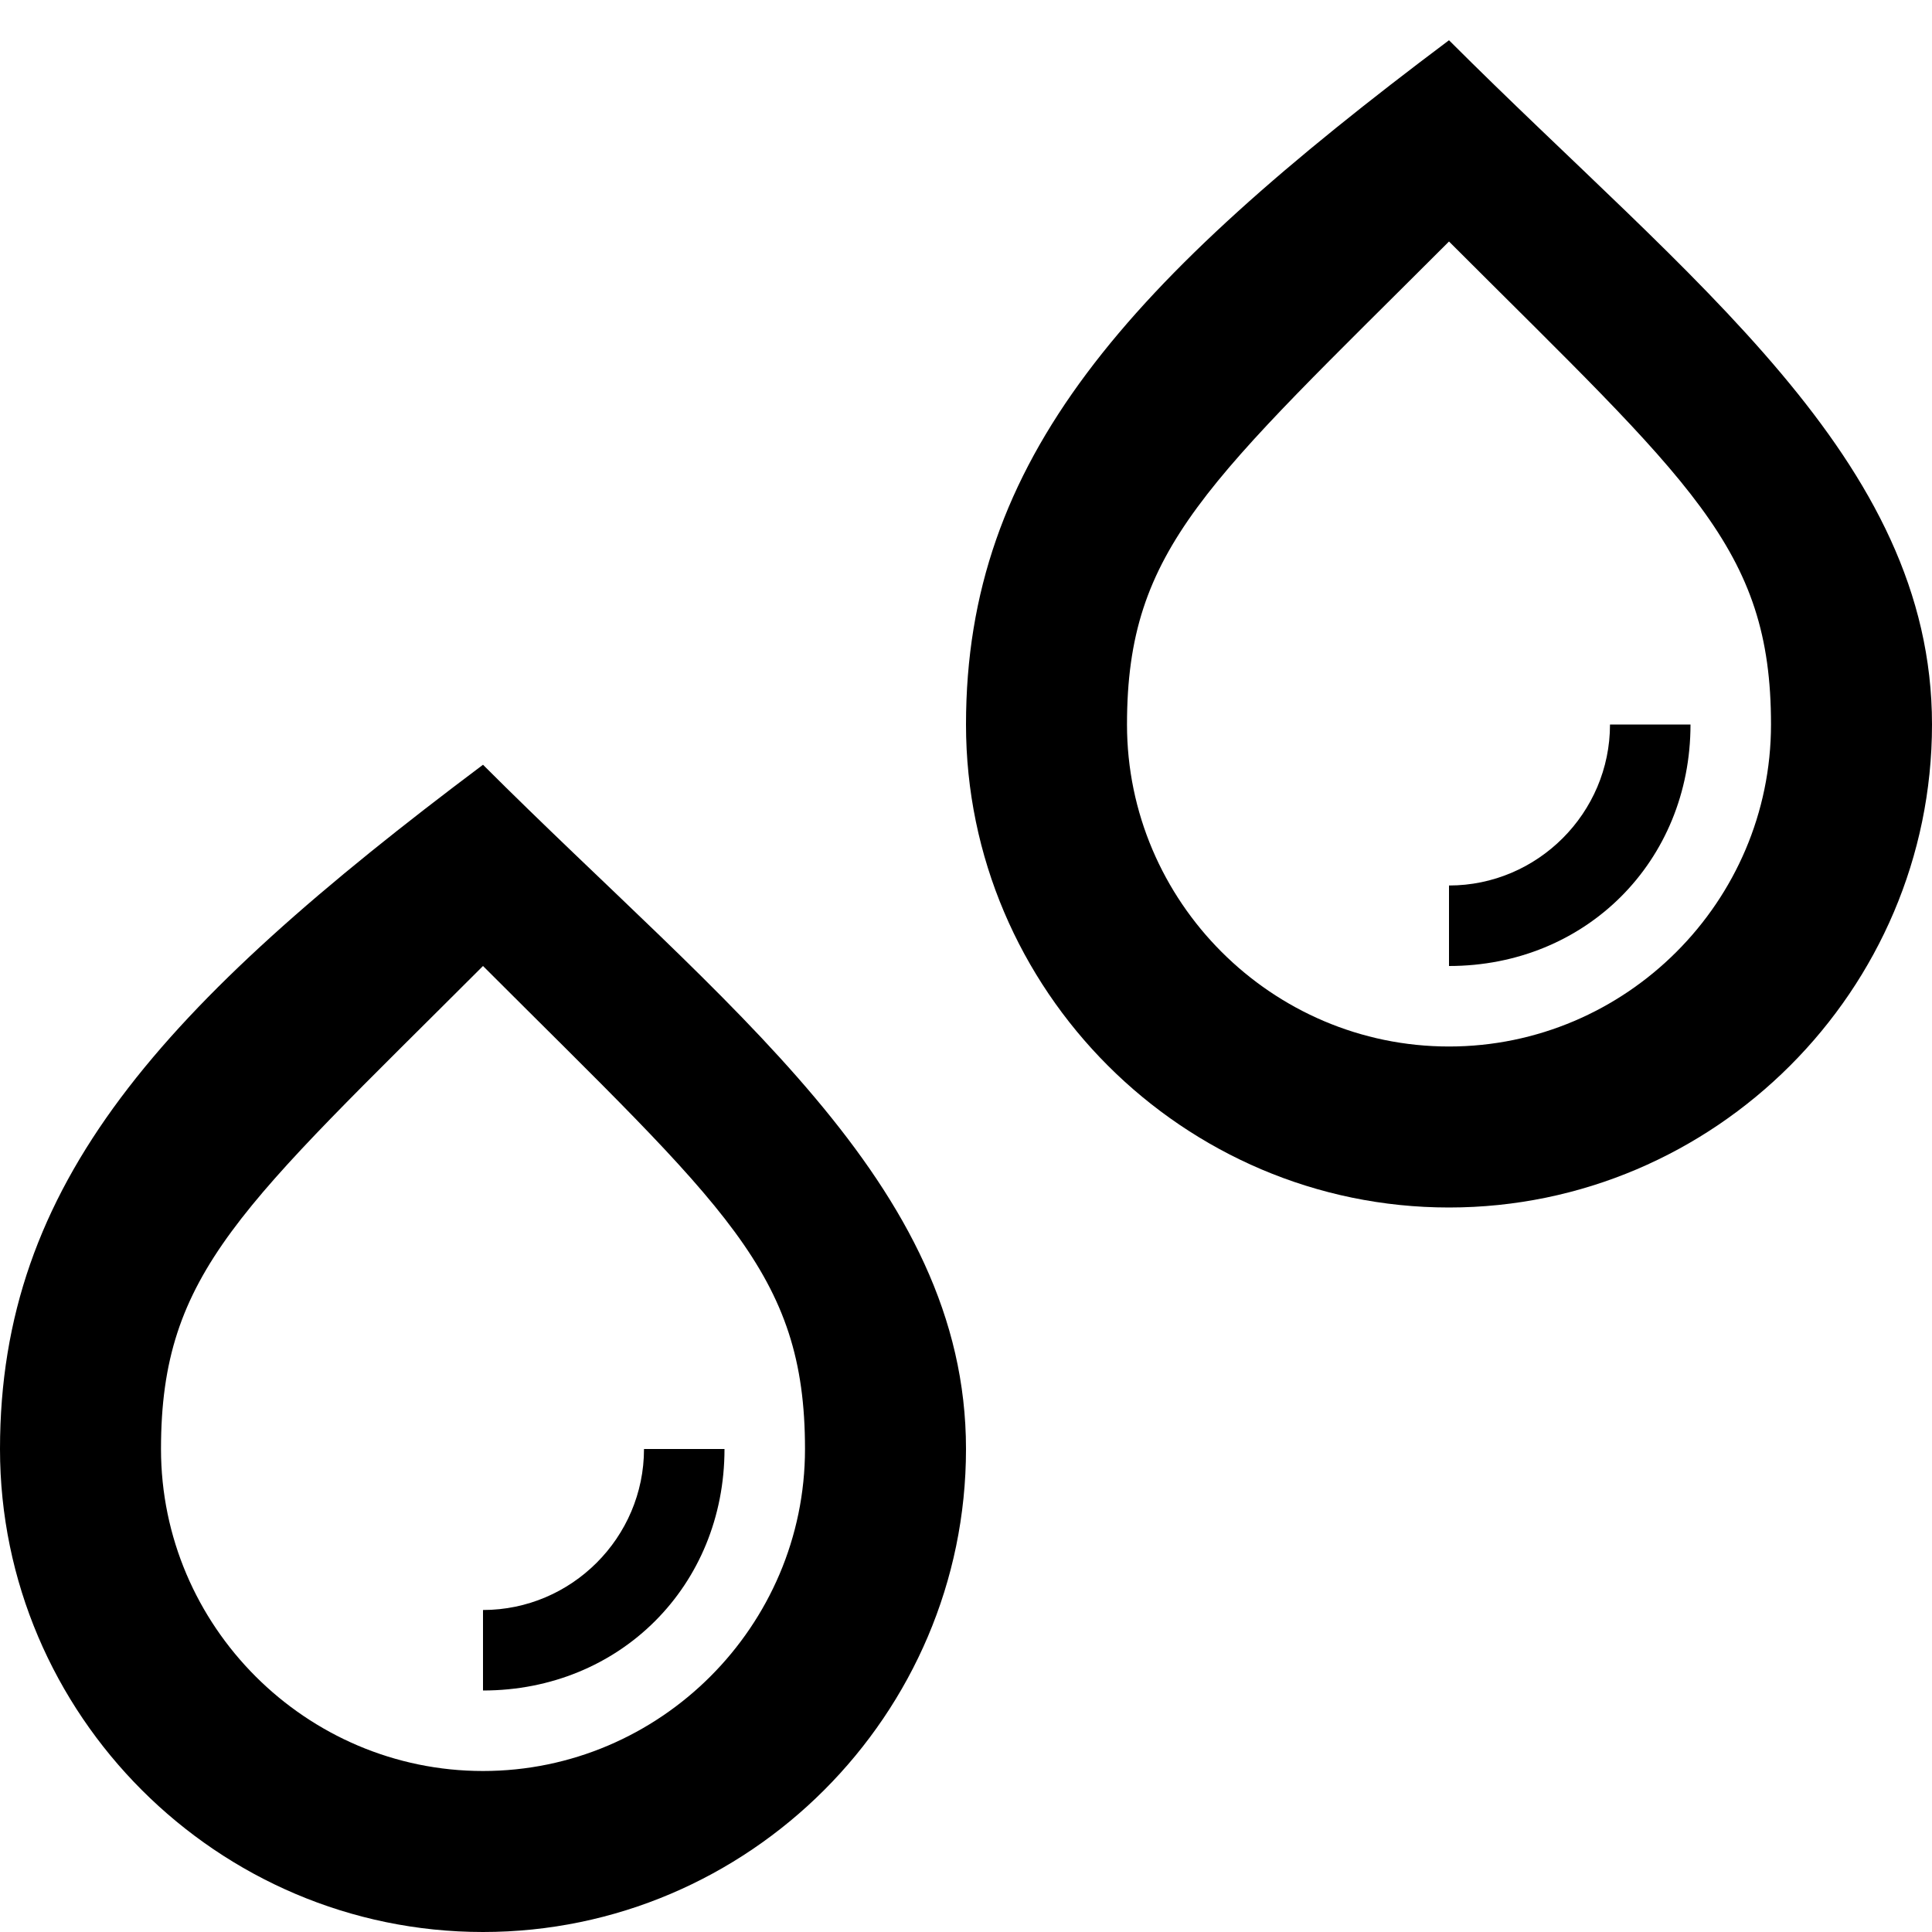 <?xml version="1.0" ?><!DOCTYPE svg  PUBLIC '-//W3C//DTD SVG 1.1//EN'  'http://www.w3.org/Graphics/SVG/1.1/DTD/svg11.dtd'><svg enable-background="new 0 0 24 24" height="24px" id="Layer_1" version="1.1" viewBox="0 0 24 24" width="24px" xml:space="preserve" xmlns="http://www.w3.org/2000/svg" xmlns:xlink="http://www.w3.org/1999/xlink"><g><path d="M6,9.5c-4,3-6,5.2-6,8.5s2.7,6,6,6s6-2.7,6-6S9,12.5,6,9.5z M6,22c-2.2,0-4-1.8-4-4s1-3,4-6c3,3,4,3.8,4,6S8.2,22,6,22z"/><path d="M6,21c1.7,0,3-1.3,3-3H8c0,1.1-0.9,2-2,2V21z"/><path d="M18,0.5c-4,3-6,5.2-6,8.5s2.7,6,6,6s6-2.7,6-6S21,3.5,18,0.5z M18,13c-2.2,0-4-1.8-4-4s1-3,4-6c3,3,4,3.8,4,6   S20.2,13,18,13z"/><path d="M18,12c1.7,0,3-1.3,3-3h-1c0,1.1-0.9,2-2,2V12z"/></g></svg>